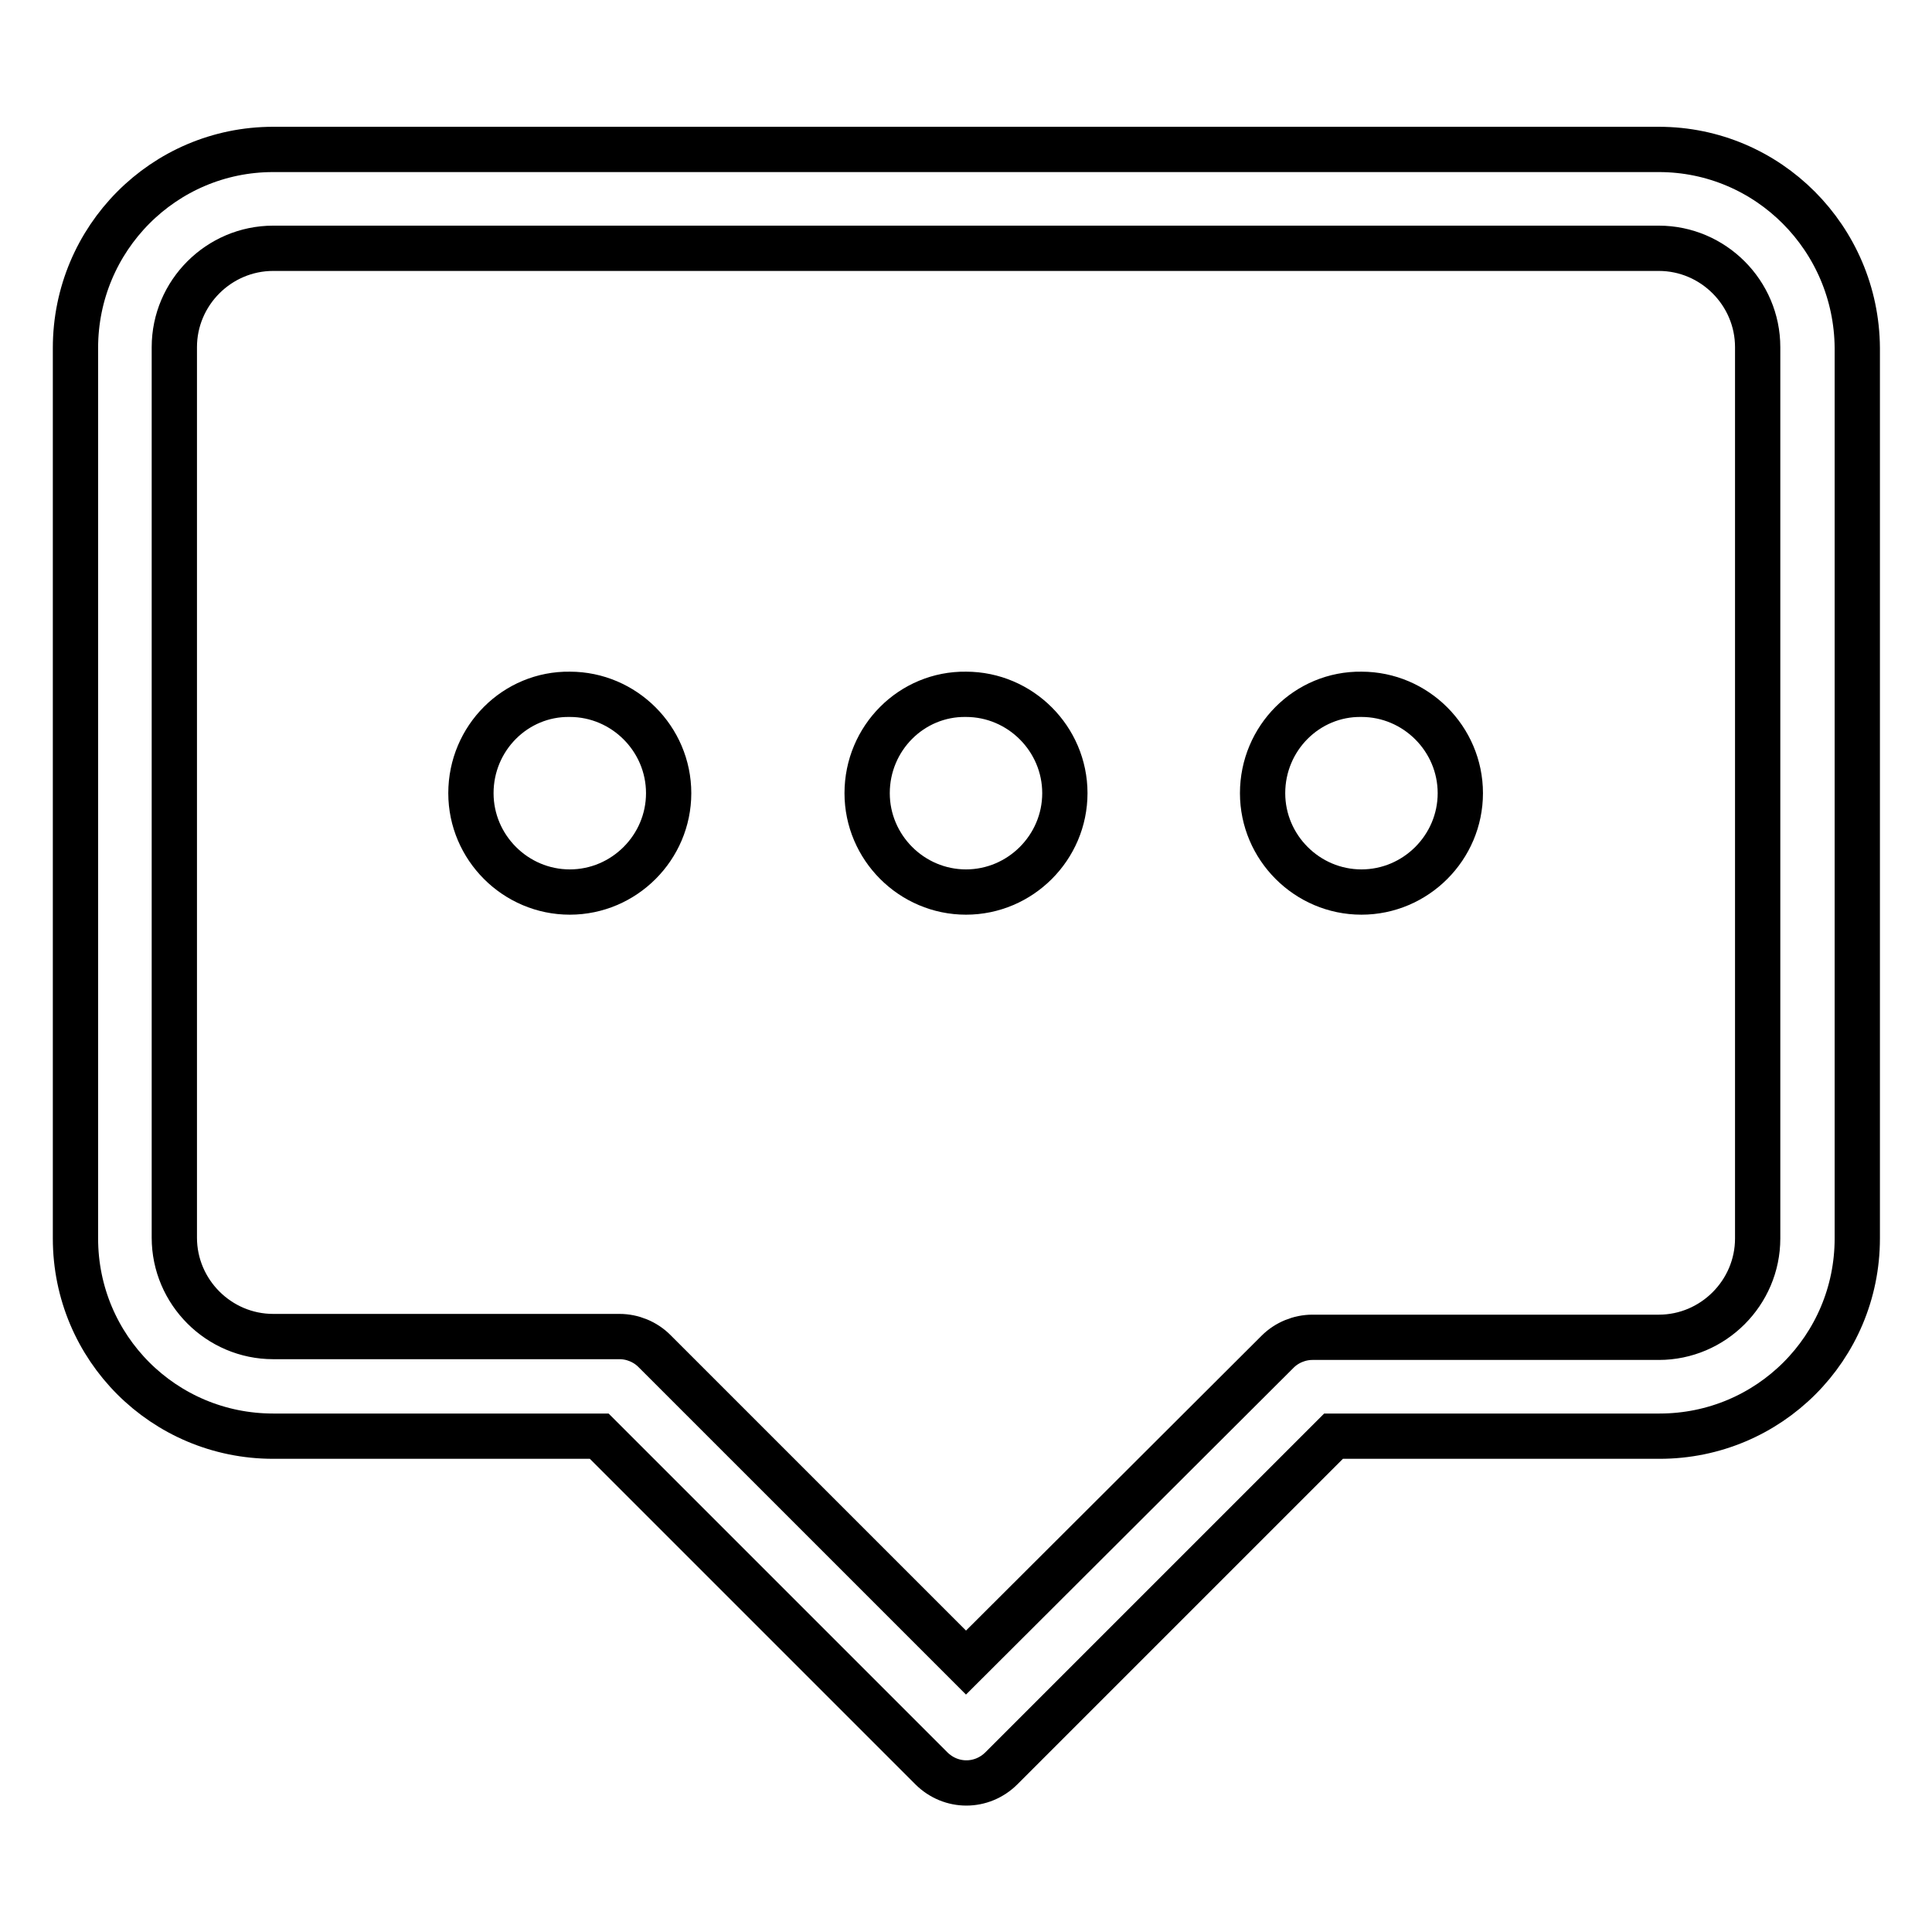<?xml version="1.0" encoding="utf-8"?>
<!-- Svg Vector Icons : http://www.onlinewebfonts.com/icon -->
<!DOCTYPE svg PUBLIC "-//W3C//DTD SVG 1.1//EN" "http://www.w3.org/Graphics/SVG/1.1/DTD/svg11.dtd">
<svg version="1.1" xmlns="http://www.w3.org/2000/svg" xmlns:xlink="http://www.w3.org/1999/xlink" x="0px" y="0px" viewBox="0 0 256 256" enable-background="new 0 0 256 256" xml:space="preserve">
<g> <path stroke-width="6" fill-opacity="0" stroke="#000000"  d="M219.8,19.8H36.2C21.7,19.8,10,31.6,10,46.1v118c0,14.5,11.7,26.2,26.2,26.2h43.2l44,44 c2.6,2.6,6.7,2.6,9.3,0c0,0,0,0,0,0l44-44h43.2c14.5,0,26.2-11.7,26.2-26.2v-118C246,31.6,234.3,19.8,219.8,19.8z M232.9,164.1 c0,7.2-5.9,13.1-13.1,13.1h-45.9c-1.7,0-3.4,0.7-4.6,1.9L128,220.3l-41.3-41.3c-1.2-1.2-2.9-1.9-4.6-1.9H36.2 c-7.2,0-13.1-5.9-13.1-13.1v-118c0-7.2,5.9-13.1,13.1-13.1h183.6c7.2,0,13.1,5.9,13.1,13.1V164.1z"/> <path stroke-width="6" fill-opacity="0" stroke="#000000"  d="M62.4,105.1c0,7.2,5.9,13.1,13.1,13.1c7.2,0,13.1-5.9,13.1-13.1c0,0,0,0,0,0c0-7.2-5.9-13.1-13.1-13.1 C68.3,91.9,62.4,97.8,62.4,105.1C62.4,105,62.4,105.1,62.4,105.1z"/> <path stroke-width="6" fill-opacity="0" stroke="#000000"  d="M114.9,105.1c0,7.2,5.9,13.1,13.1,13.1c7.2,0,13.1-5.9,13.1-13.1c0,0,0,0,0,0c0-7.2-5.9-13.1-13.1-13.1 C120.8,91.9,114.9,97.8,114.9,105.1C114.9,105,114.9,105.1,114.9,105.1z"/> <path stroke-width="6" fill-opacity="0" stroke="#000000"  d="M167.3,105.1c0,7.2,5.9,13.1,13.1,13.1c7.2,0,13.1-5.9,13.1-13.1c0,0,0,0,0,0c0-7.2-5.9-13.1-13.1-13.1 C173.2,91.9,167.3,97.8,167.3,105.1C167.3,105,167.3,105.1,167.3,105.1z"/></g>
</svg>
